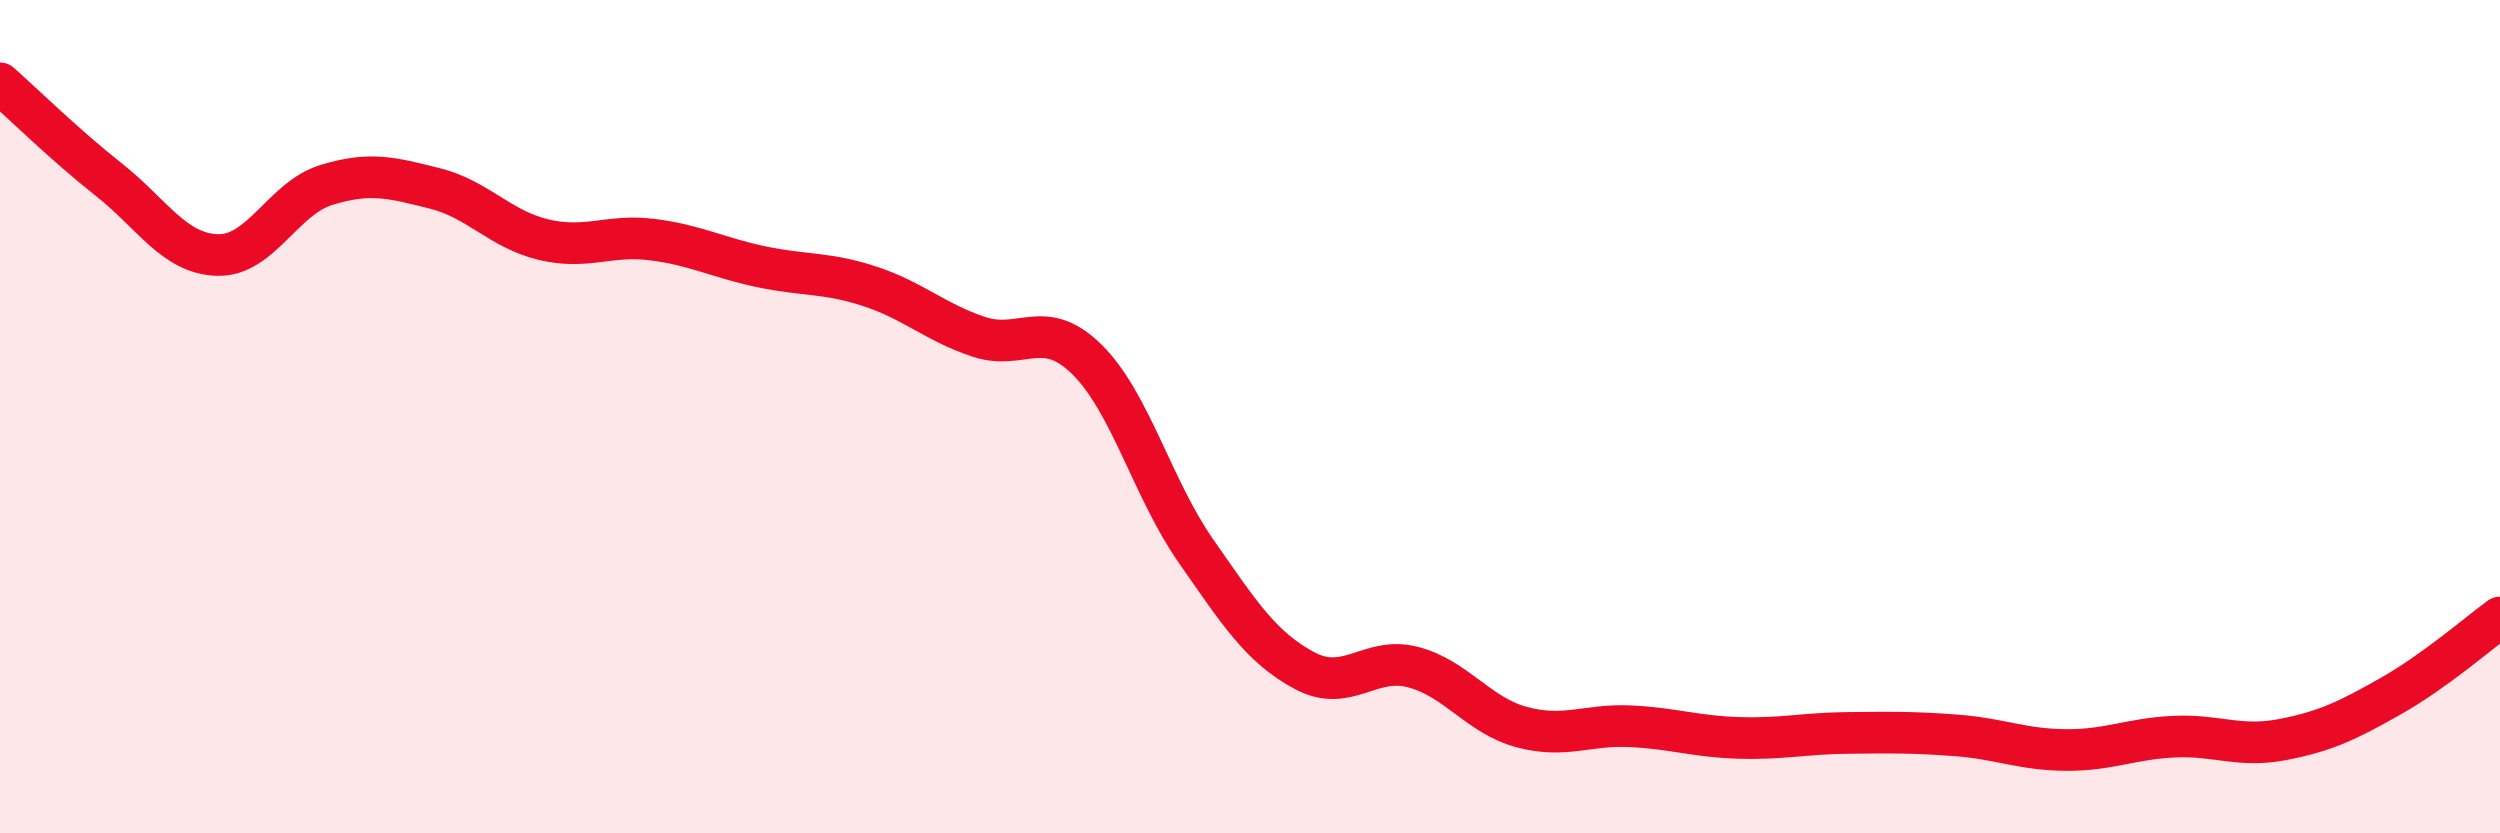 
    <svg width="60" height="20" viewBox="0 0 60 20" xmlns="http://www.w3.org/2000/svg">
      <path
        d="M 0,2 C 0.52,2.46 1.57,3.49 2.61,4.31 C 3.65,5.13 4.18,6.09 5.22,6.12 C 6.26,6.15 6.79,4.76 7.83,4.44 C 8.87,4.12 9.39,4.26 10.43,4.52 C 11.47,4.78 12,5.5 13.04,5.75 C 14.08,6 14.61,5.62 15.65,5.75 C 16.69,5.88 17.22,6.18 18.26,6.4 C 19.3,6.62 19.83,6.53 20.87,6.87 C 21.91,7.21 22.44,7.73 23.48,8.08 C 24.52,8.43 25.05,7.6 26.09,8.63 C 27.13,9.66 27.66,11.73 28.7,13.22 C 29.74,14.71 30.26,15.53 31.3,16.09 C 32.34,16.65 32.87,15.74 33.91,16.01 C 34.95,16.28 35.48,17.17 36.52,17.45 C 37.56,17.73 38.09,17.38 39.13,17.43 C 40.17,17.48 40.7,17.68 41.74,17.71 C 42.78,17.74 43.31,17.6 44.35,17.59 C 45.39,17.58 45.92,17.57 46.96,17.65 C 48,17.73 48.53,17.99 49.57,18 C 50.61,18.01 51.13,17.73 52.17,17.68 C 53.21,17.63 53.74,17.95 54.78,17.75 C 55.82,17.55 56.35,17.29 57.39,16.7 C 58.43,16.11 59.48,15.2 60,14.82L60 20L0 20Z"
        fill="#EB0A25"
        opacity="0.1"
        stroke-linecap="round"
        stroke-linejoin="round"
      />
      <path
        d="M 0,2 C 0.52,2.46 1.57,3.49 2.61,4.31 C 3.65,5.13 4.18,6.09 5.22,6.12 C 6.26,6.15 6.79,4.76 7.83,4.44 C 8.87,4.12 9.39,4.26 10.43,4.52 C 11.47,4.78 12,5.5 13.04,5.75 C 14.08,6 14.61,5.62 15.65,5.75 C 16.69,5.88 17.22,6.18 18.26,6.4 C 19.3,6.62 19.83,6.53 20.87,6.87 C 21.91,7.21 22.44,7.73 23.48,8.08 C 24.52,8.43 25.05,7.6 26.09,8.63 C 27.13,9.66 27.66,11.73 28.7,13.22 C 29.74,14.71 30.26,15.53 31.3,16.09 C 32.34,16.65 32.87,15.74 33.91,16.01 C 34.95,16.28 35.48,17.17 36.52,17.45 C 37.56,17.73 38.09,17.38 39.13,17.43 C 40.17,17.48 40.7,17.68 41.74,17.71 C 42.78,17.74 43.31,17.6 44.35,17.59 C 45.39,17.58 45.92,17.57 46.96,17.65 C 48,17.73 48.53,17.99 49.57,18 C 50.61,18.01 51.13,17.73 52.17,17.68 C 53.21,17.63 53.74,17.95 54.78,17.75 C 55.82,17.55 56.35,17.29 57.39,16.7 C 58.43,16.11 59.48,15.2 60,14.82"
        stroke="#EB0A25"
        stroke-width="1"
        fill="none"
        stroke-linecap="round"
        stroke-linejoin="round"
      />
    </svg>
  